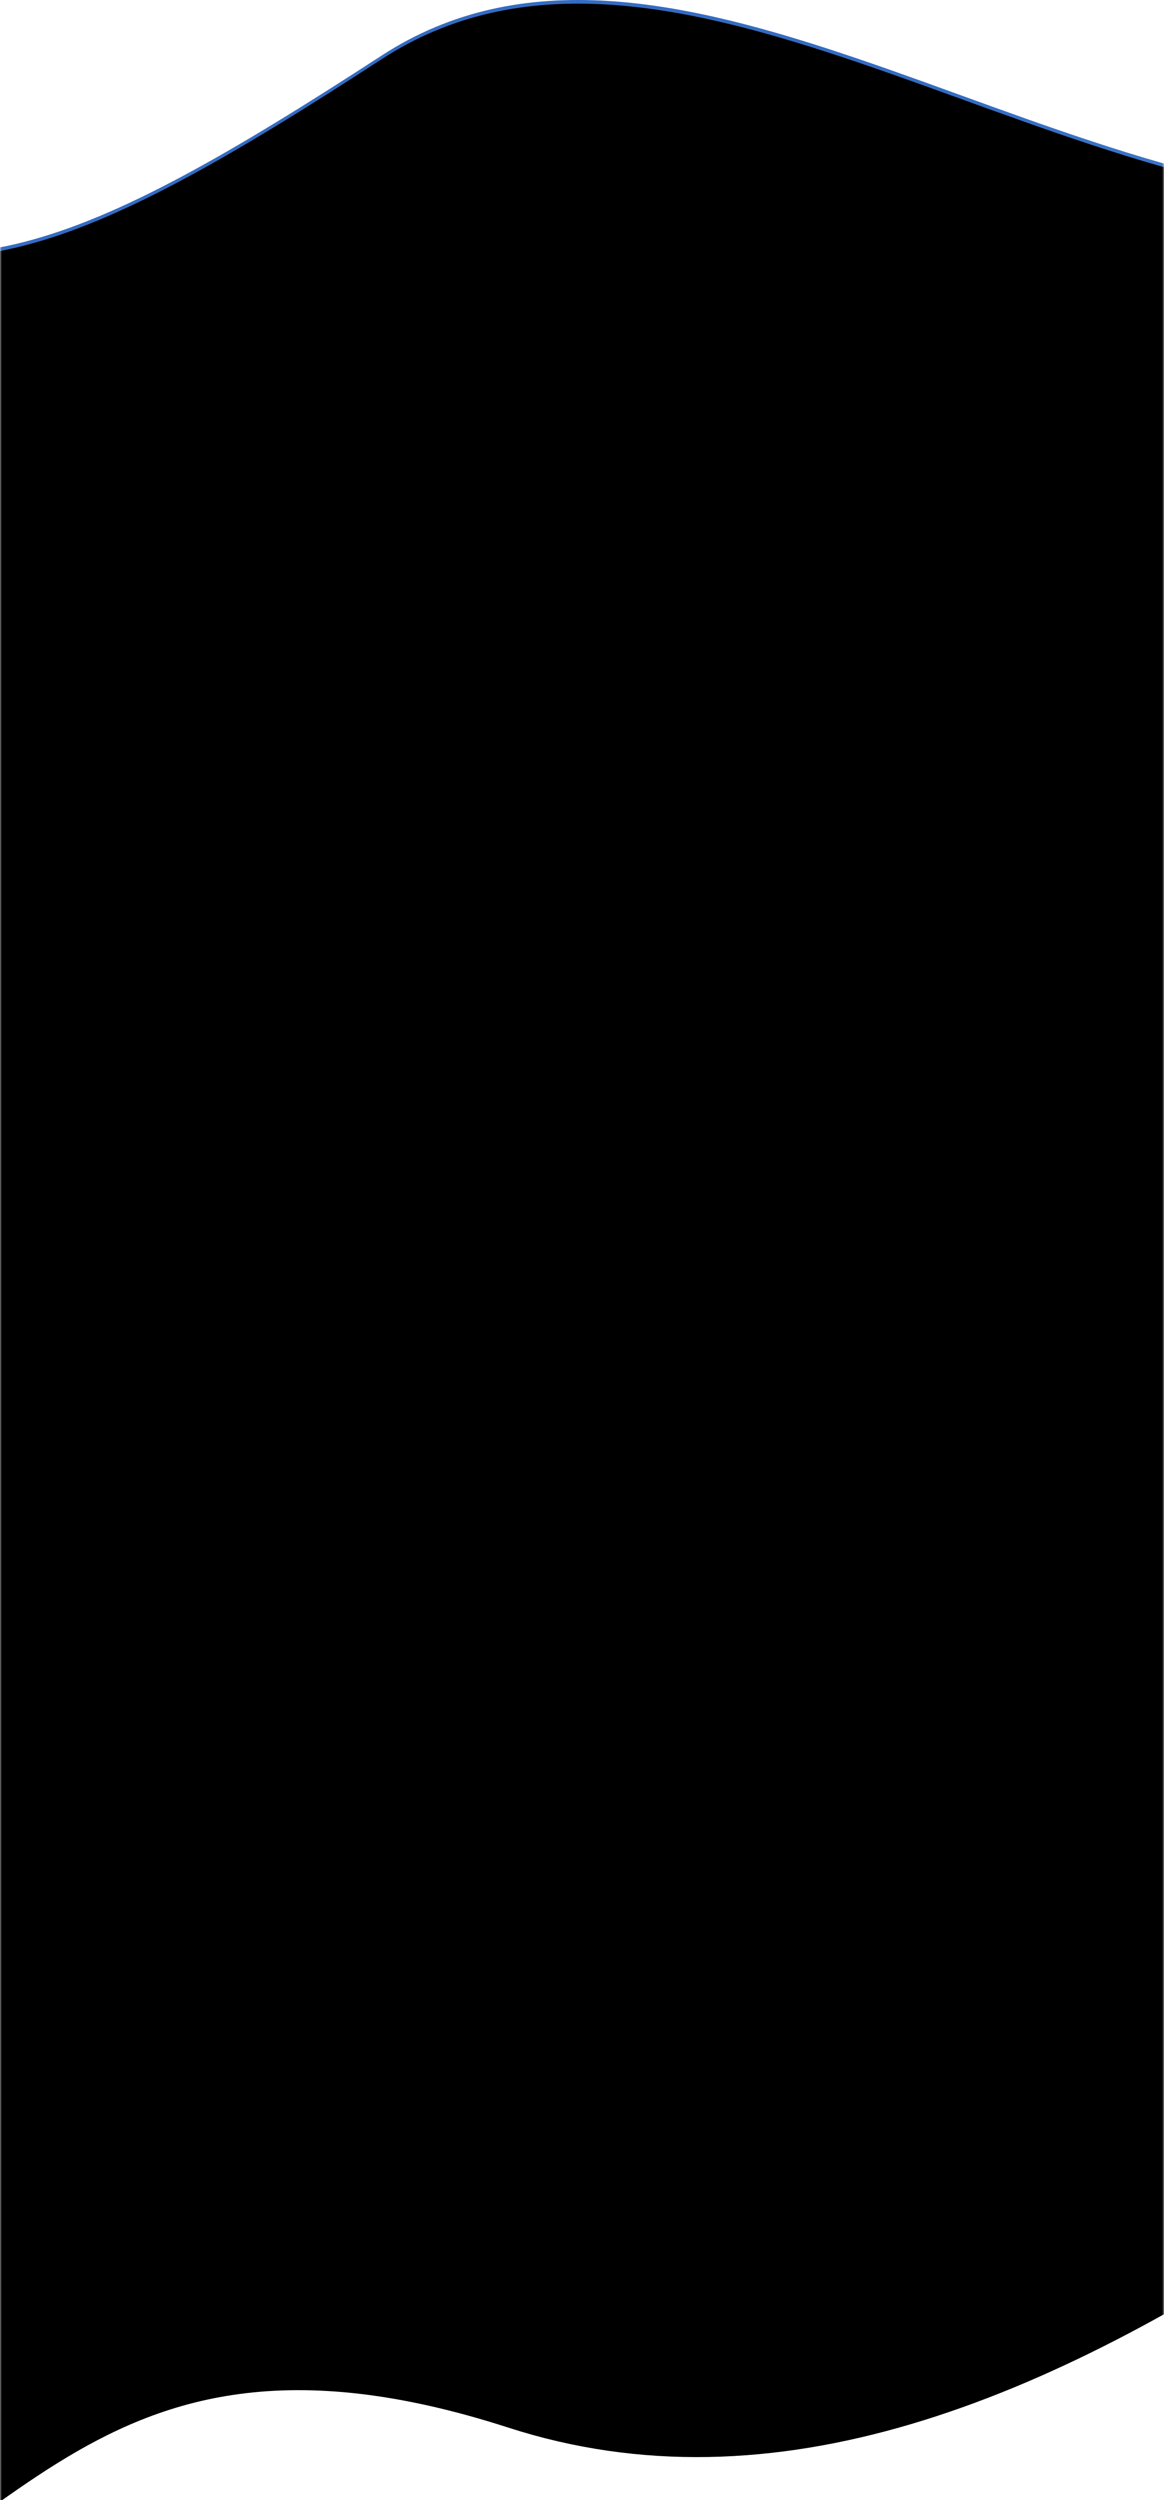 <svg xmlns="http://www.w3.org/2000/svg" xmlns:xlink="http://www.w3.org/1999/xlink" width="320" height="687" viewBox="0 0 320 687">
  <defs>
    <rect id="mobile-blue-shape-a" width="320" height="693" x="0" y="0"/>
    <linearGradient id="mobile-blue-shape-c" x1="34.123%" x2="81.685%" y1="31.434%" y2="108.518%">
      <stop offset="0%" stop-color="#346CC1"/>
      <stop offset="100%" stop-color="#79C1FF"/>
    </linearGradient>
    <path id="mobile-blue-shape-d" d="M-68.288,59.266 C-15.123,87.858 20.896,73.847 104.898,19.277 C182.268,-30.985 284.683,58.836 383.939,59.266 C384.361,59.268 383.101,598.758 363.675,611.889 C287.553,663.343 212.653,693.627 139.724,670.08 C18.441,630.922 2.94,714.98 -79.253,731.988 C-95.056,735.258 -84.298,50.656 -68.288,59.266 Z"/>
    <filter id="mobile-blue-shape-e" width="104.2%" height="102.7%" x="-2.1%" y="-1.4%" filterUnits="objectBoundingBox">
      <feGaussianBlur in="SourceAlpha" result="shadowBlurInner1" stdDeviation="9.5"/>
      <feOffset dy="1" in="shadowBlurInner1" result="shadowOffsetInner1"/>
      <feComposite in="shadowOffsetInner1" in2="SourceAlpha" k2="-1" k3="1" operator="arithmetic" result="shadowInnerInner1"/>
      <feColorMatrix in="shadowInnerInner1" values="0 0 0 0 0   0 0 0 0 0   0 0 0 0 0  0 0 0 0.089 0"/>
    </filter>
  </defs>
  <g fill="none" fill-rule="evenodd" transform="translate(0 -4)">
    <mask id="mobile-blue-shape-b" fill="#fff">
      <use xlink:href="#mobile-blue-shape-a"/>
    </mask>
    <g mask="url(#mobile-blue-shape-b)">
      <use fill="url(#mobile-blue-shape-c)" xlink:href="#mobile-blue-shape-d"/>
      <use fill="#000" filter="url(#mobile-blue-shape-e)" xlink:href="#mobile-blue-shape-d"/>
    </g>
  </g>
</svg>
